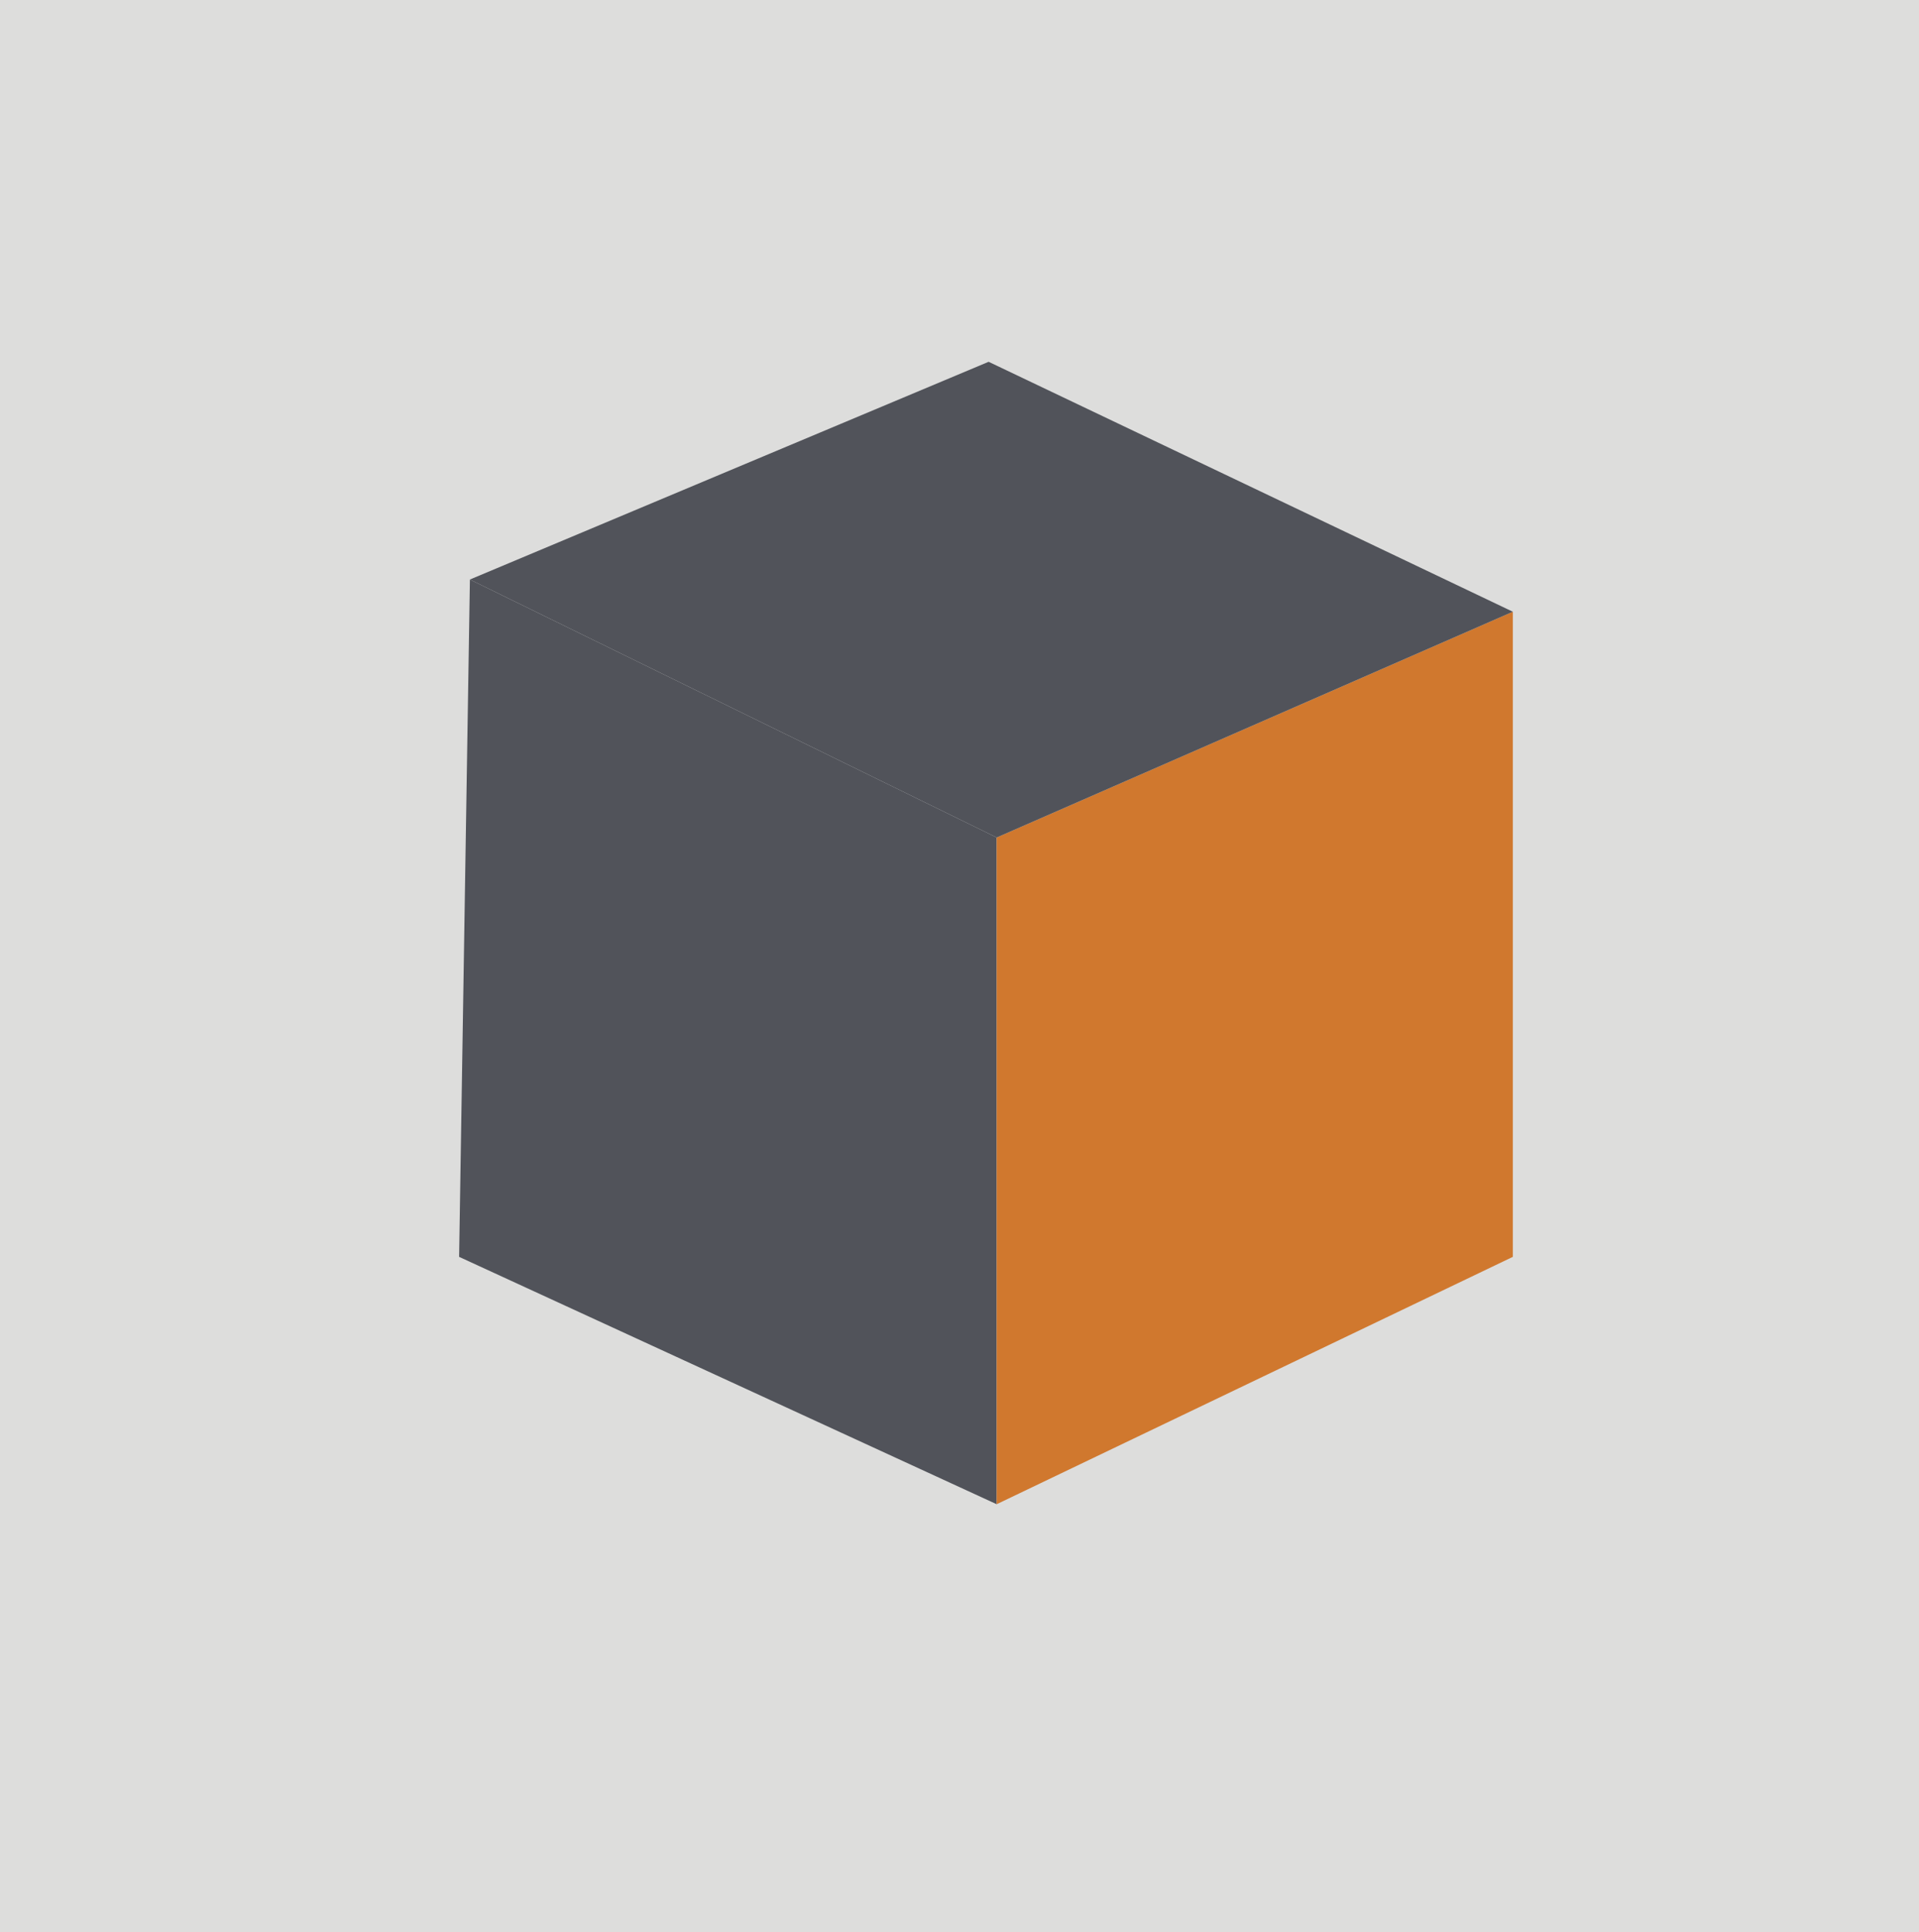 <svg xmlns="http://www.w3.org/2000/svg" id="Capa_2" data-name="Capa 2" viewBox="0 0 112.02 112.79"><defs><style>      .cls-1 {        fill: #d0782e;      }      .cls-1, .cls-2, .cls-3 {        stroke-width: 0px;      }      .cls-2 {        fill: #dddddc;      }      .cls-3 {        fill: #51535a;      }    </style></defs><g id="Capa_1-2" data-name="Capa 1"><g><rect class="cls-2" width="112.02" height="112.79"></rect><g><polygon class="cls-3" points="27.43 33.83 58.18 48.89 58.18 87.81 26.8 73.37 27.43 33.83"></polygon><polygon class="cls-1" points="58.18 48.89 88.31 35.71 88.31 73.37 58.18 87.81 58.18 48.89"></polygon><polygon class="cls-3" points="27.43 33.83 57.71 21.12 88.31 35.71 58.18 48.89 27.43 33.83"></polygon></g></g></g></svg>